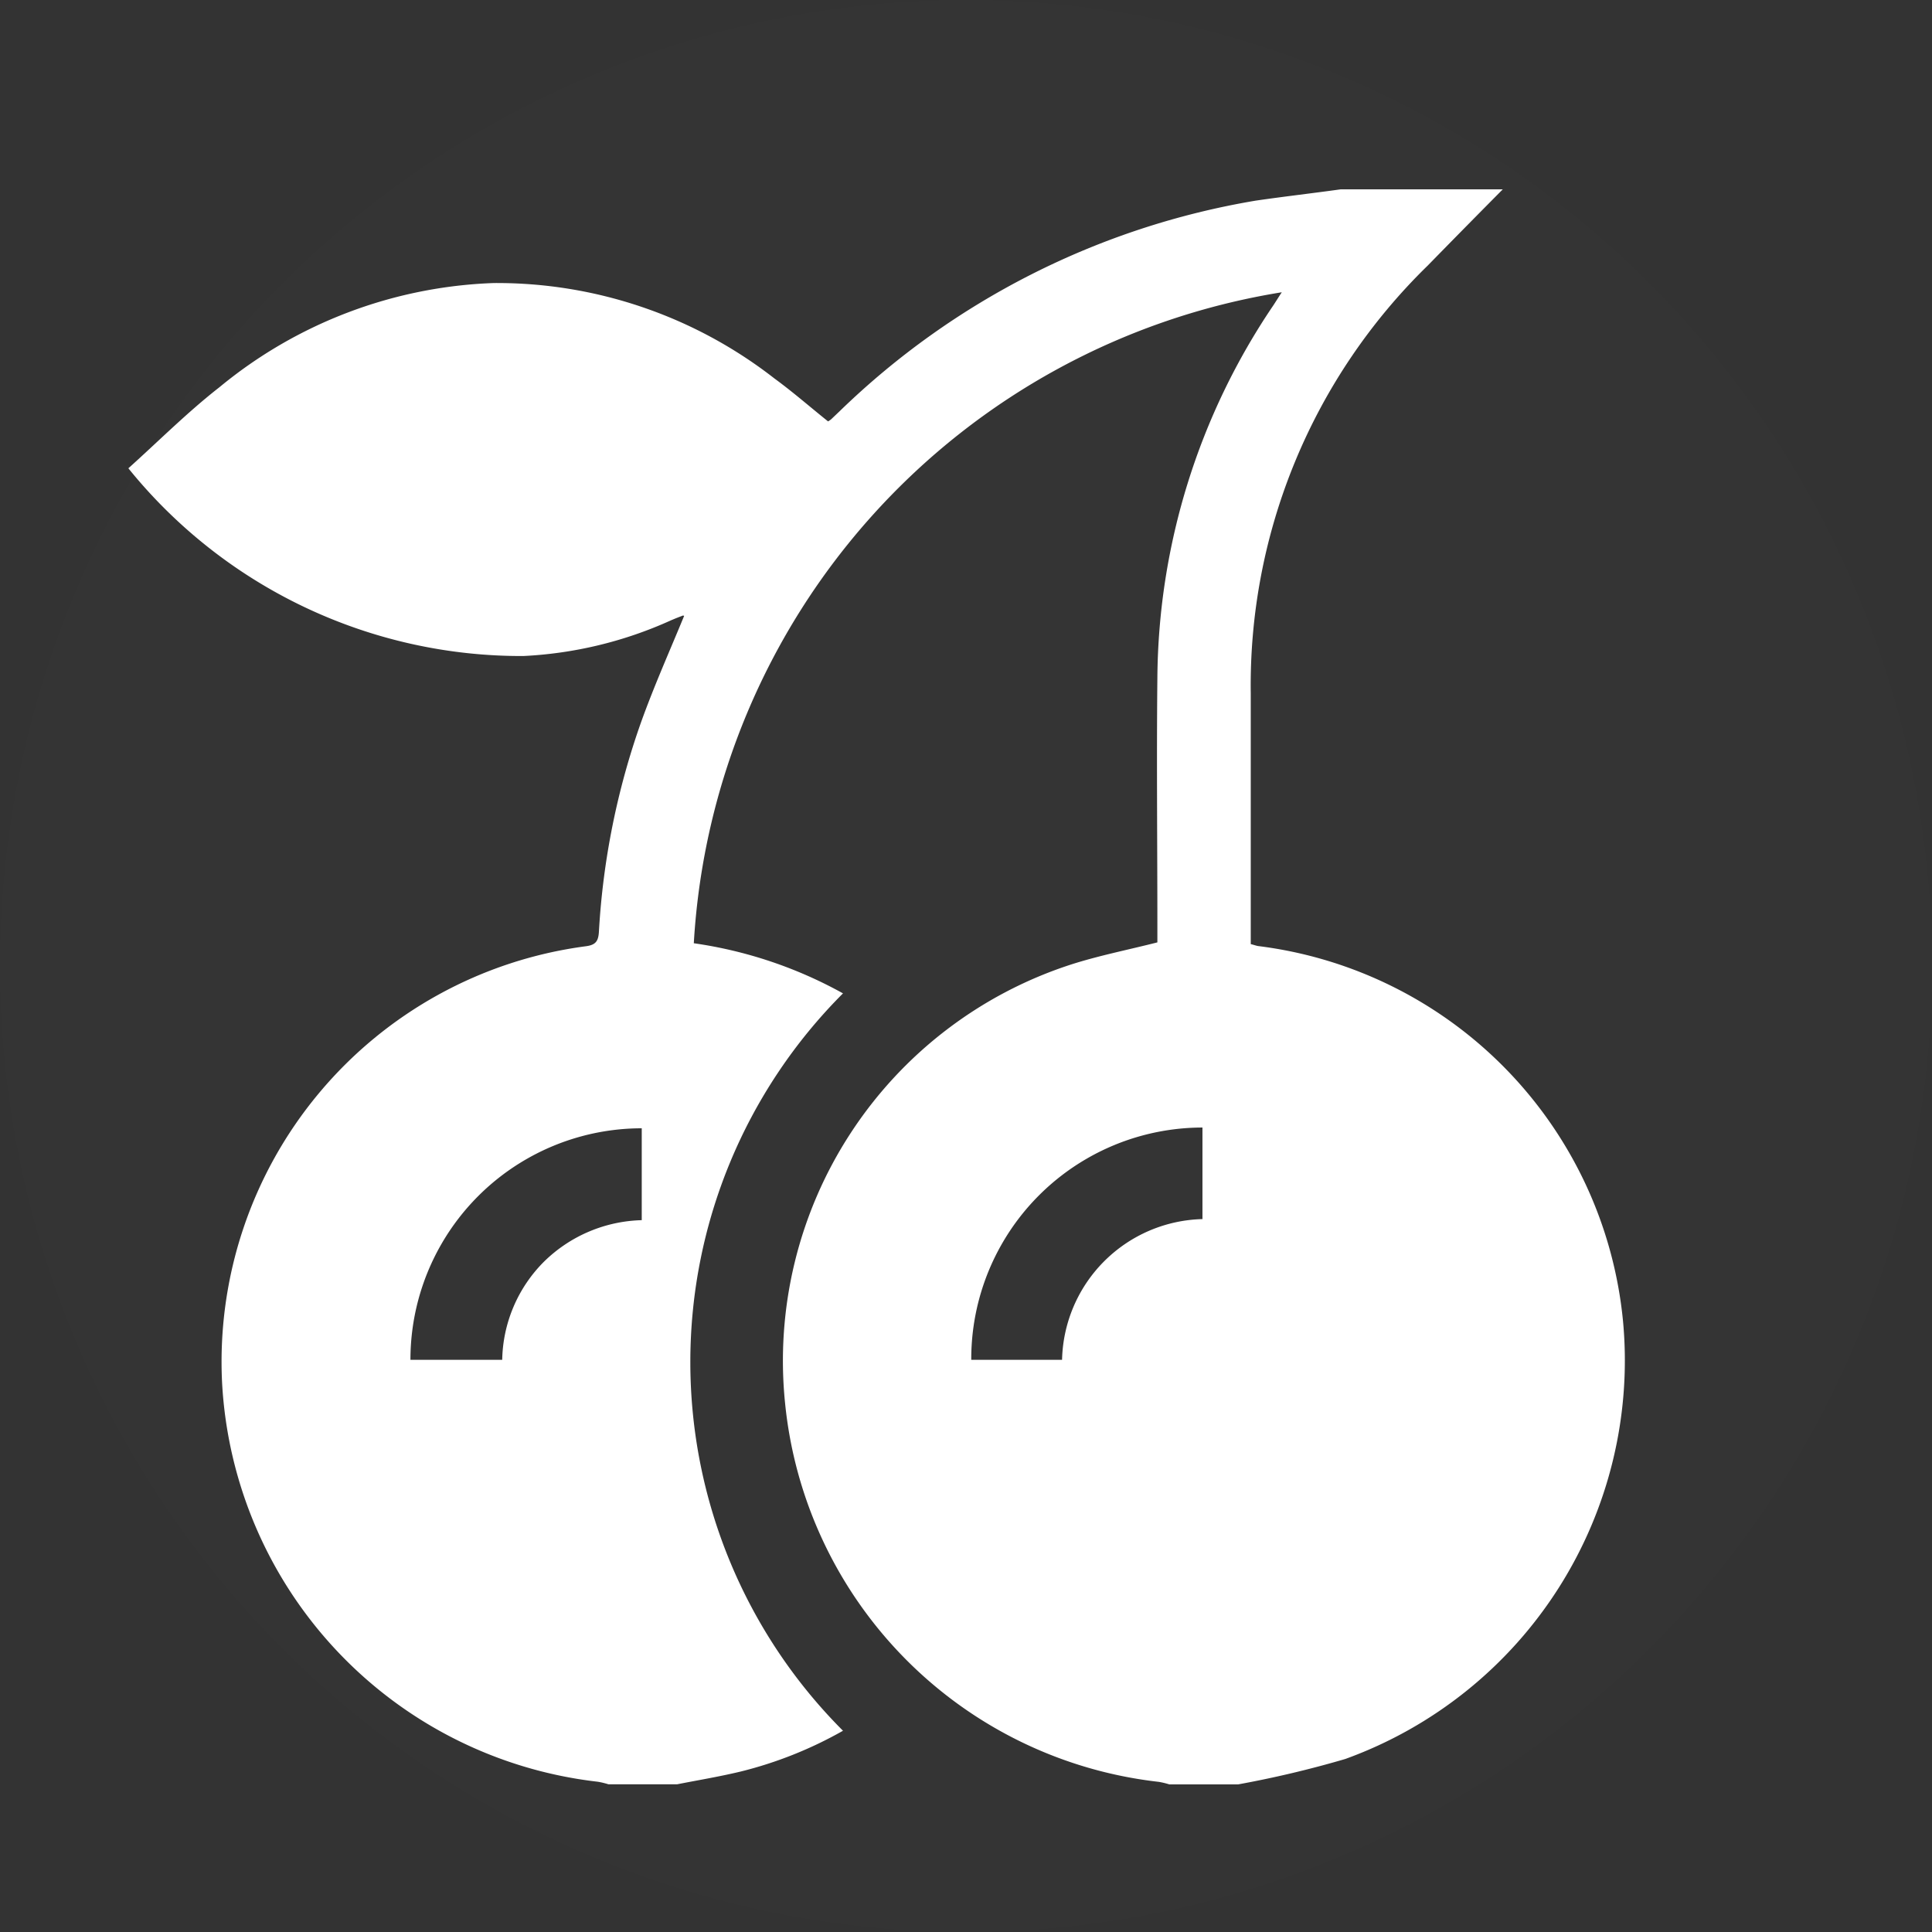 <svg xmlns="http://www.w3.org/2000/svg" width="18" height="18" viewBox="0 0 18 18">
  <rect x="0" y="0" width="18" height="18" fill="#333333" stroke="none"/>
  <g id="Group_111251" data-name="Group 111251" transform="translate(0.025)">
    <circle id="Ellipse_609" data-name="Ellipse 609" cx="9" cy="9" r="9" transform="translate(-0.025)" fill="#fff" opacity="0.005"/>
    <path id="Path_47017" data-name="Path 47017" d="M-18.8,41.276h1.51q-.352.355-.7.711a5.461,5.461,0,0,0-1.648,3.988q0,1.088,0,2.176v.157c.032.008.05.015.068.018a3.9,3.9,0,0,1,3.4,3.492A3.948,3.948,0,0,1-18.757,55.9a9.728,9.728,0,0,1-1,.237h-.639a.718.718,0,0,0-.1-.024,3.944,3.944,0,0,1-3.481-3.532A3.881,3.881,0,0,1-21.318,48.5c.26-.084.53-.137.81-.208v-.146c0-.774-.008-1.548,0-2.322a6.266,6.266,0,0,1,1.079-3.465c.024-.036.047-.074.08-.124A6.528,6.528,0,0,0-24.827,48.3a4.037,4.037,0,0,1,1.39.467,4.859,4.859,0,0,0,0,6.87,3.765,3.765,0,0,1-.953.38c-.2.048-.395.08-.593.119h-.639a.717.717,0,0,0-.1-.024,3.957,3.957,0,0,1-3.5-3.72,3.905,3.905,0,0,1,3.389-4.064c.093-.012.117-.048.122-.137a7.029,7.029,0,0,1,.394-1.954c.12-.334.265-.659.4-.987,0,0-.012-.006-.019,0q-.054.02-.107.043a3.77,3.77,0,0,1-1.373.331,4.707,4.707,0,0,1-3.679-1.749c.286-.257.553-.525.848-.755a4.246,4.246,0,0,1,2.557-.971,4.206,4.206,0,0,1,2.614.889c.174.127.337.27.5.4a.232.232,0,0,0,.028-.019l.084-.08a7.3,7.3,0,0,1,3.874-1.958C-19.321,41.342-19.058,41.312-18.8,41.276Zm-8.672,10.905h.86a1.326,1.326,0,0,1,.392-.917,1.348,1.348,0,0,1,.908-.384v-.856A2.156,2.156,0,0,0-27.467,52.181Zm6.076,0a1.342,1.342,0,0,1,1.308-1.311v-.853a2.156,2.156,0,0,0-2.154,2.164Z" transform="translate(31.266 -39.512)" fill="#fff"/>
  </g>
</svg>